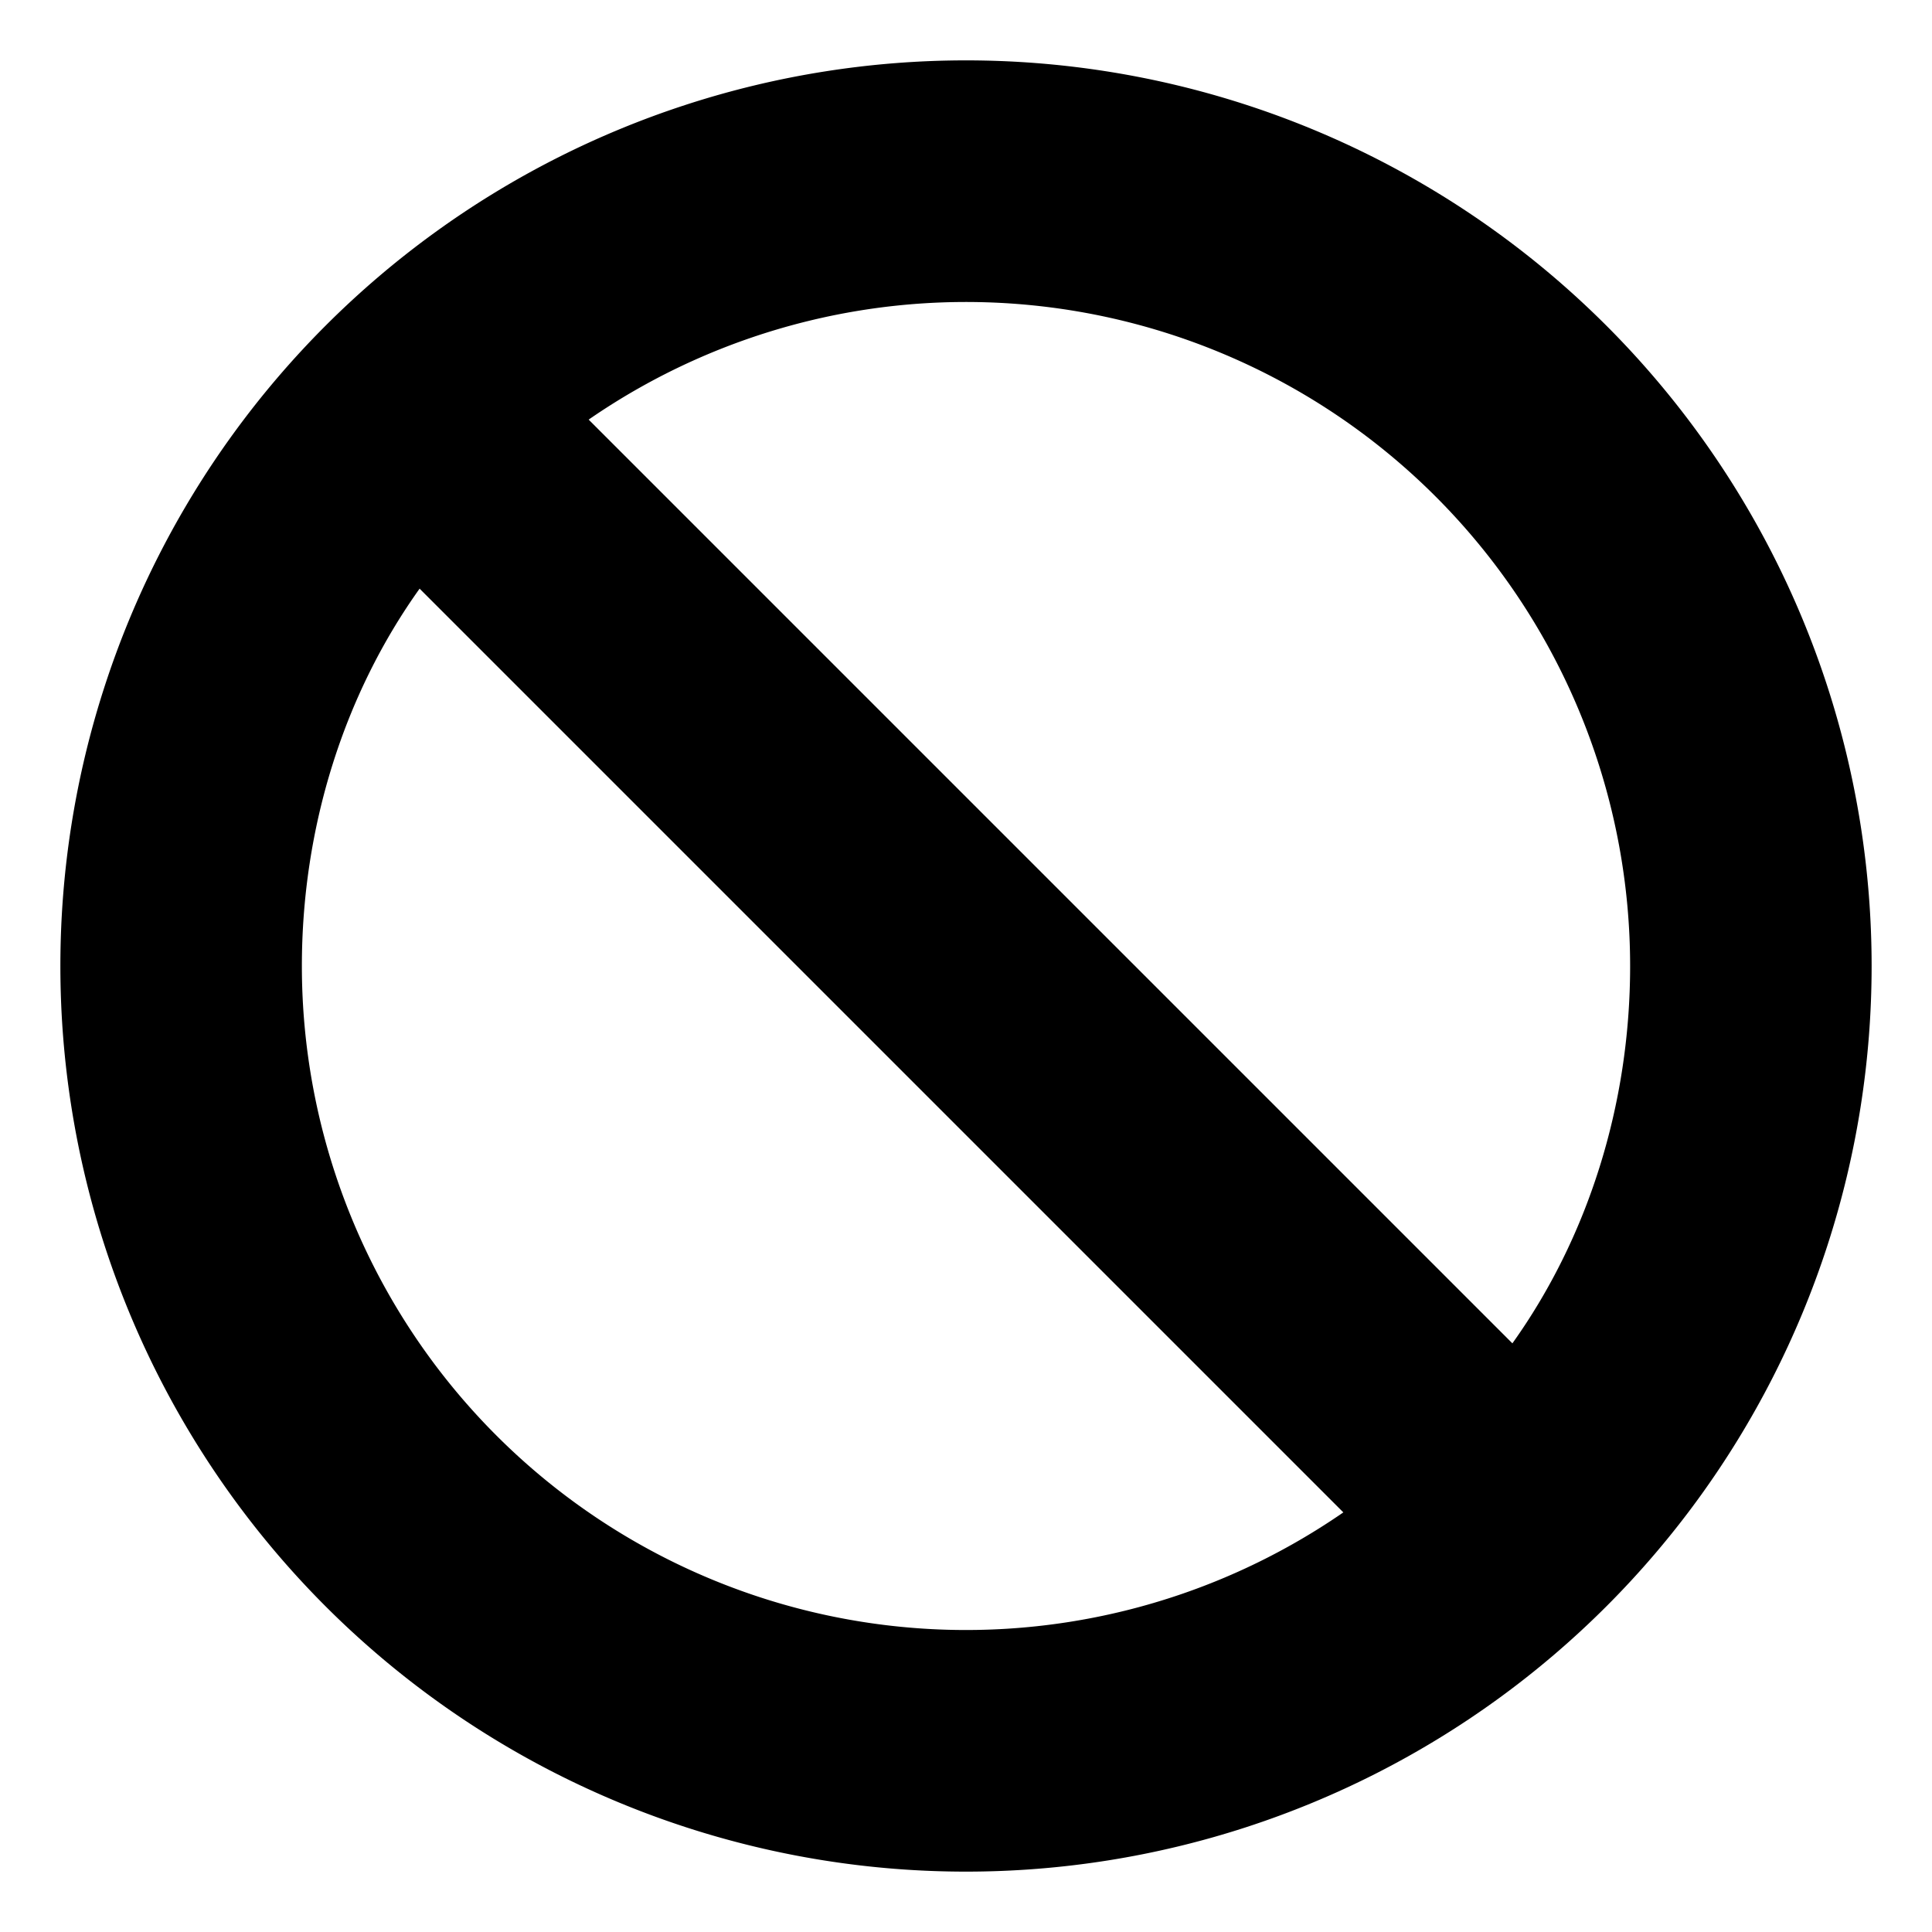 <svg xmlns="http://www.w3.org/2000/svg" viewBox="0 0 64 64"><path d="M32 2a30 30 0 1 0 0 60 30 30 0 0 0 0-60zm22 30c0 4.6-1.4 9-3.9 12.5L19.5 13.9A22 22 0 0 1 54 32zm-44 0c0-4.6 1.4-9 3.9-12.5l30.6 30.6A22 22 0 0 1 10 32z"/></svg>